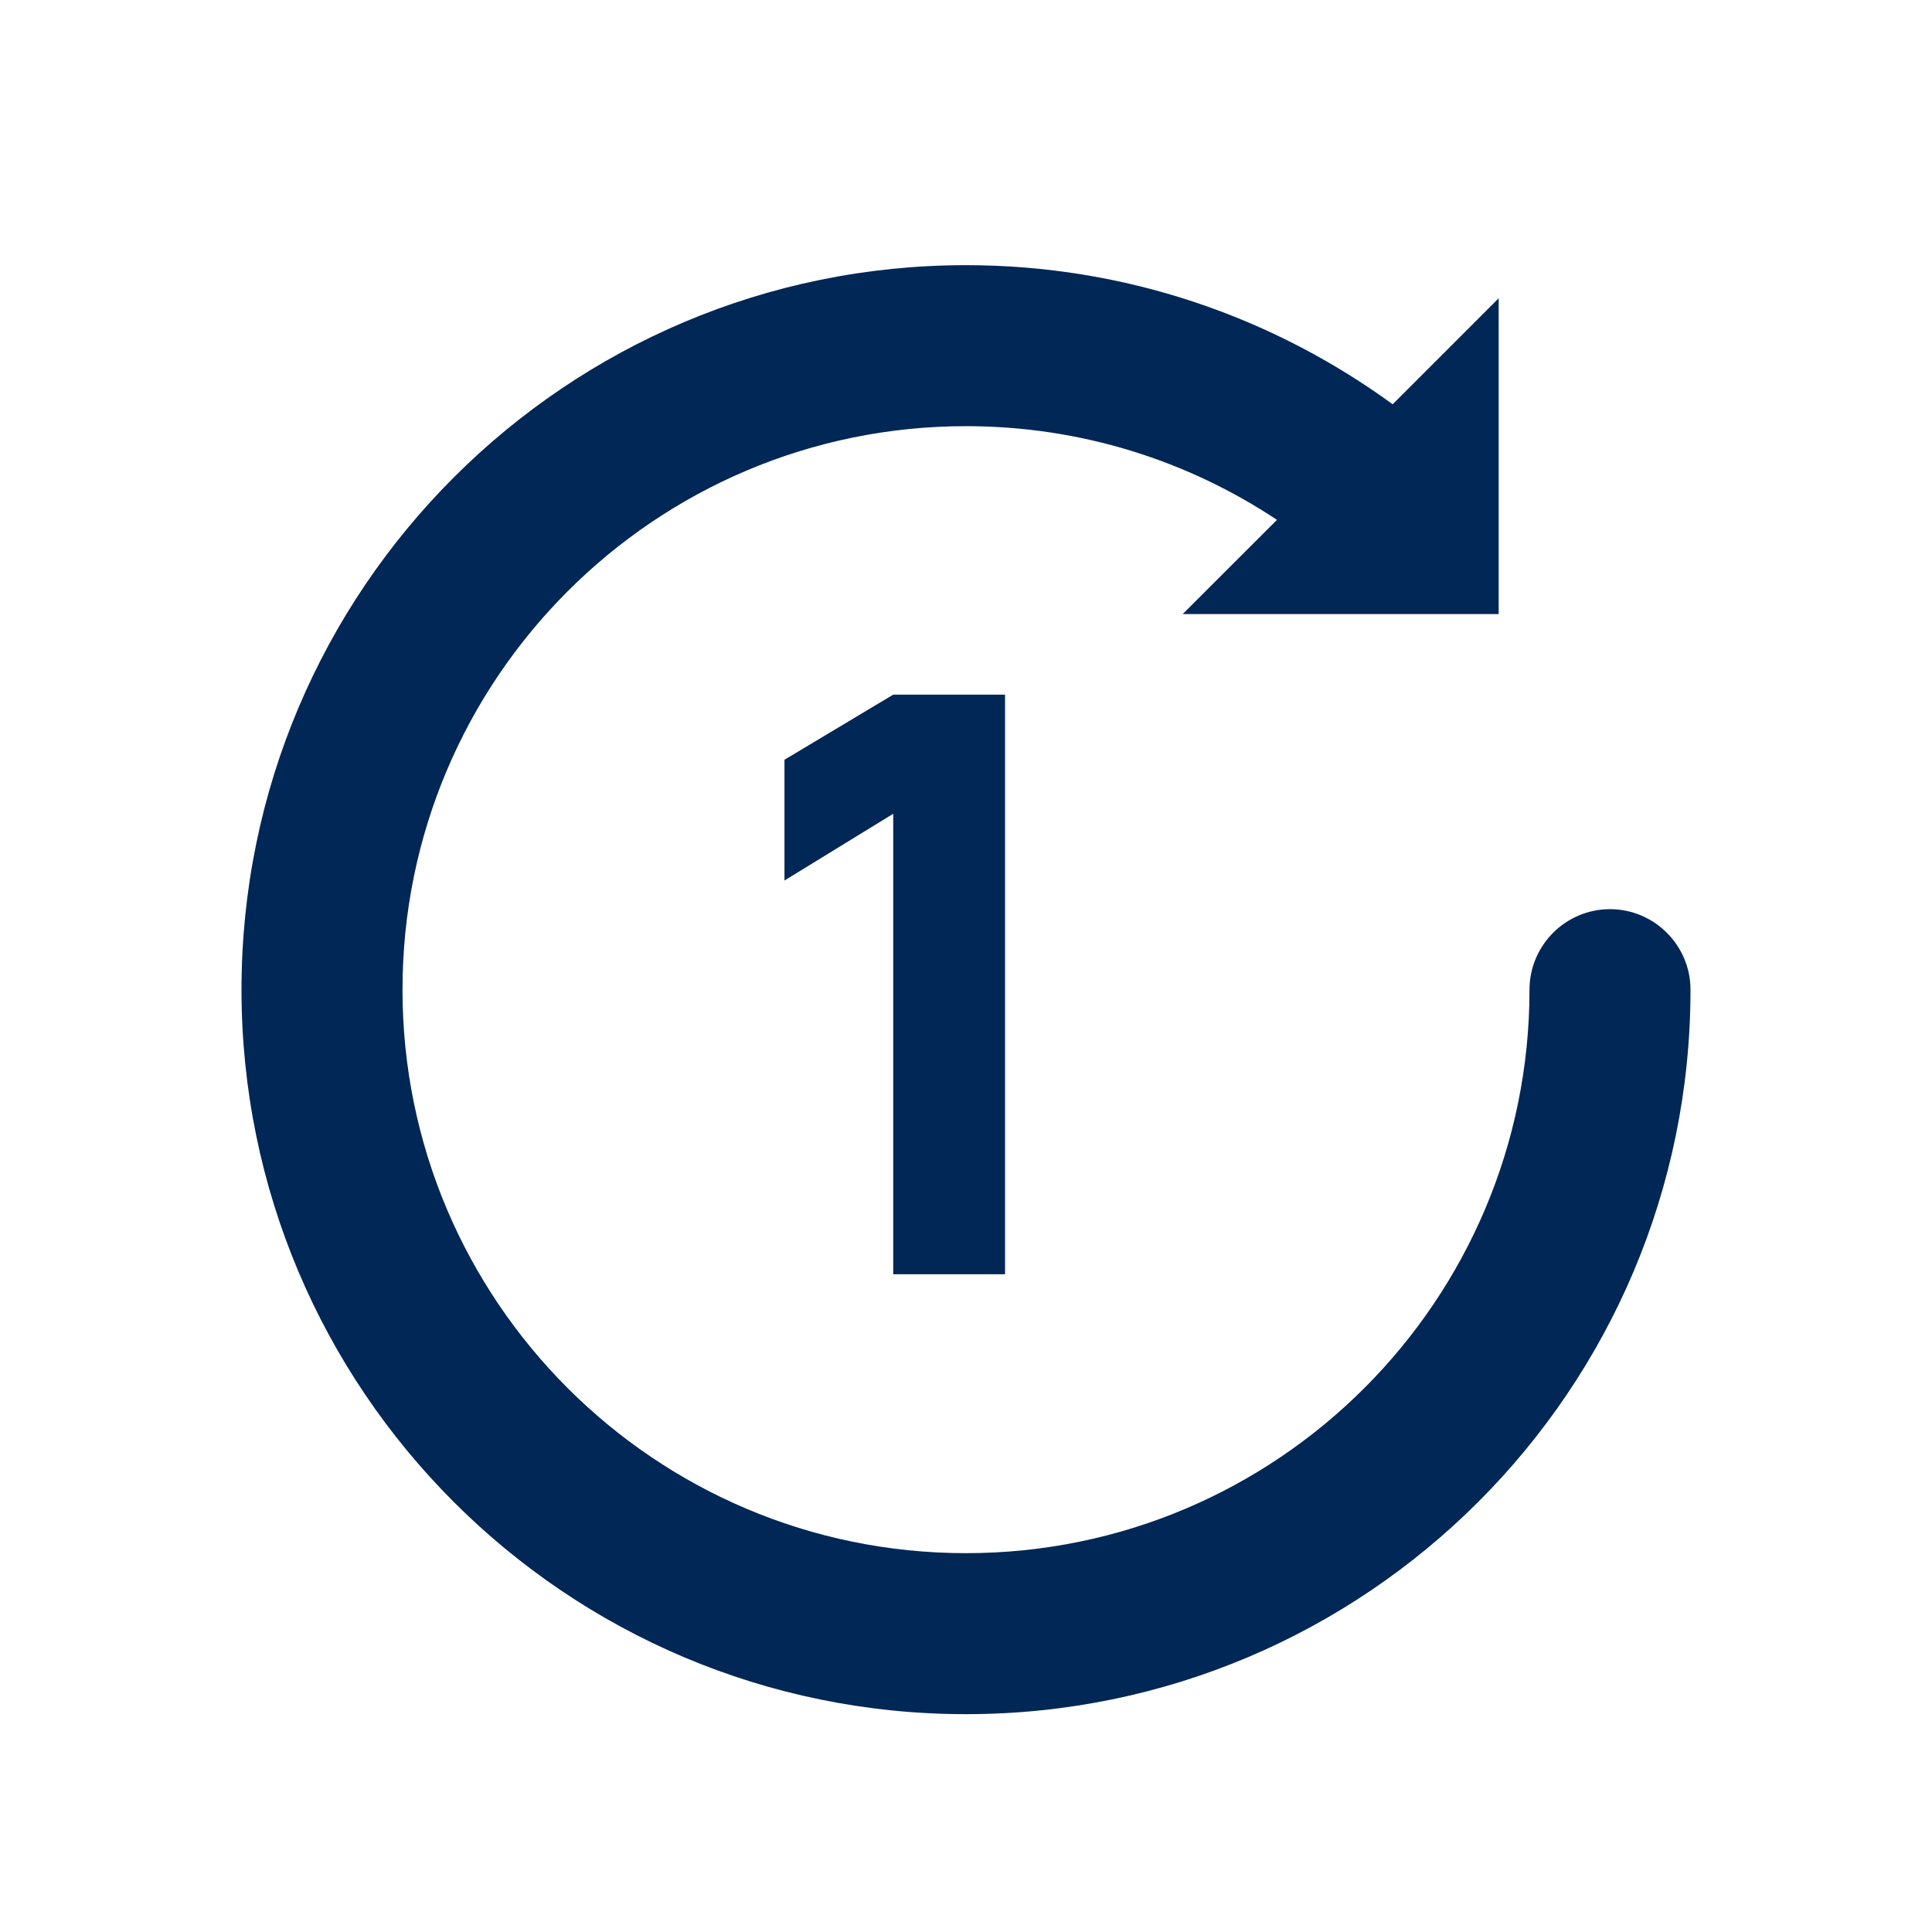<svg width="24" height="24" viewBox="0 0 24 24" fill="none" xmlns="http://www.w3.org/2000/svg">
<path d="M3 12.294C3 7.326 7.031 3.294 12 3.294C13.979 3.294 15.812 3.937 17.3 5.022L18.617 3.705V7.628H14.692L15.863 6.458C14.755 5.722 13.427 5.294 12 5.294C8.136 5.294 5 8.432 5 12.294C5 16.158 8.136 19.294 12 19.294C15.863 19.294 19 16.158 19 12.294C19 11.744 19.448 11.294 20 11.294C20.551 11.294 21 11.744 21 12.294C21 17.264 16.968 21.294 12 21.294C7.031 21.294 3 17.264 3 12.294ZM11.096 15.829V10.109L9.745 10.938V9.438L11.096 8.629H12.485V15.829H11.096Z" fill="#002756"/>
</svg>
